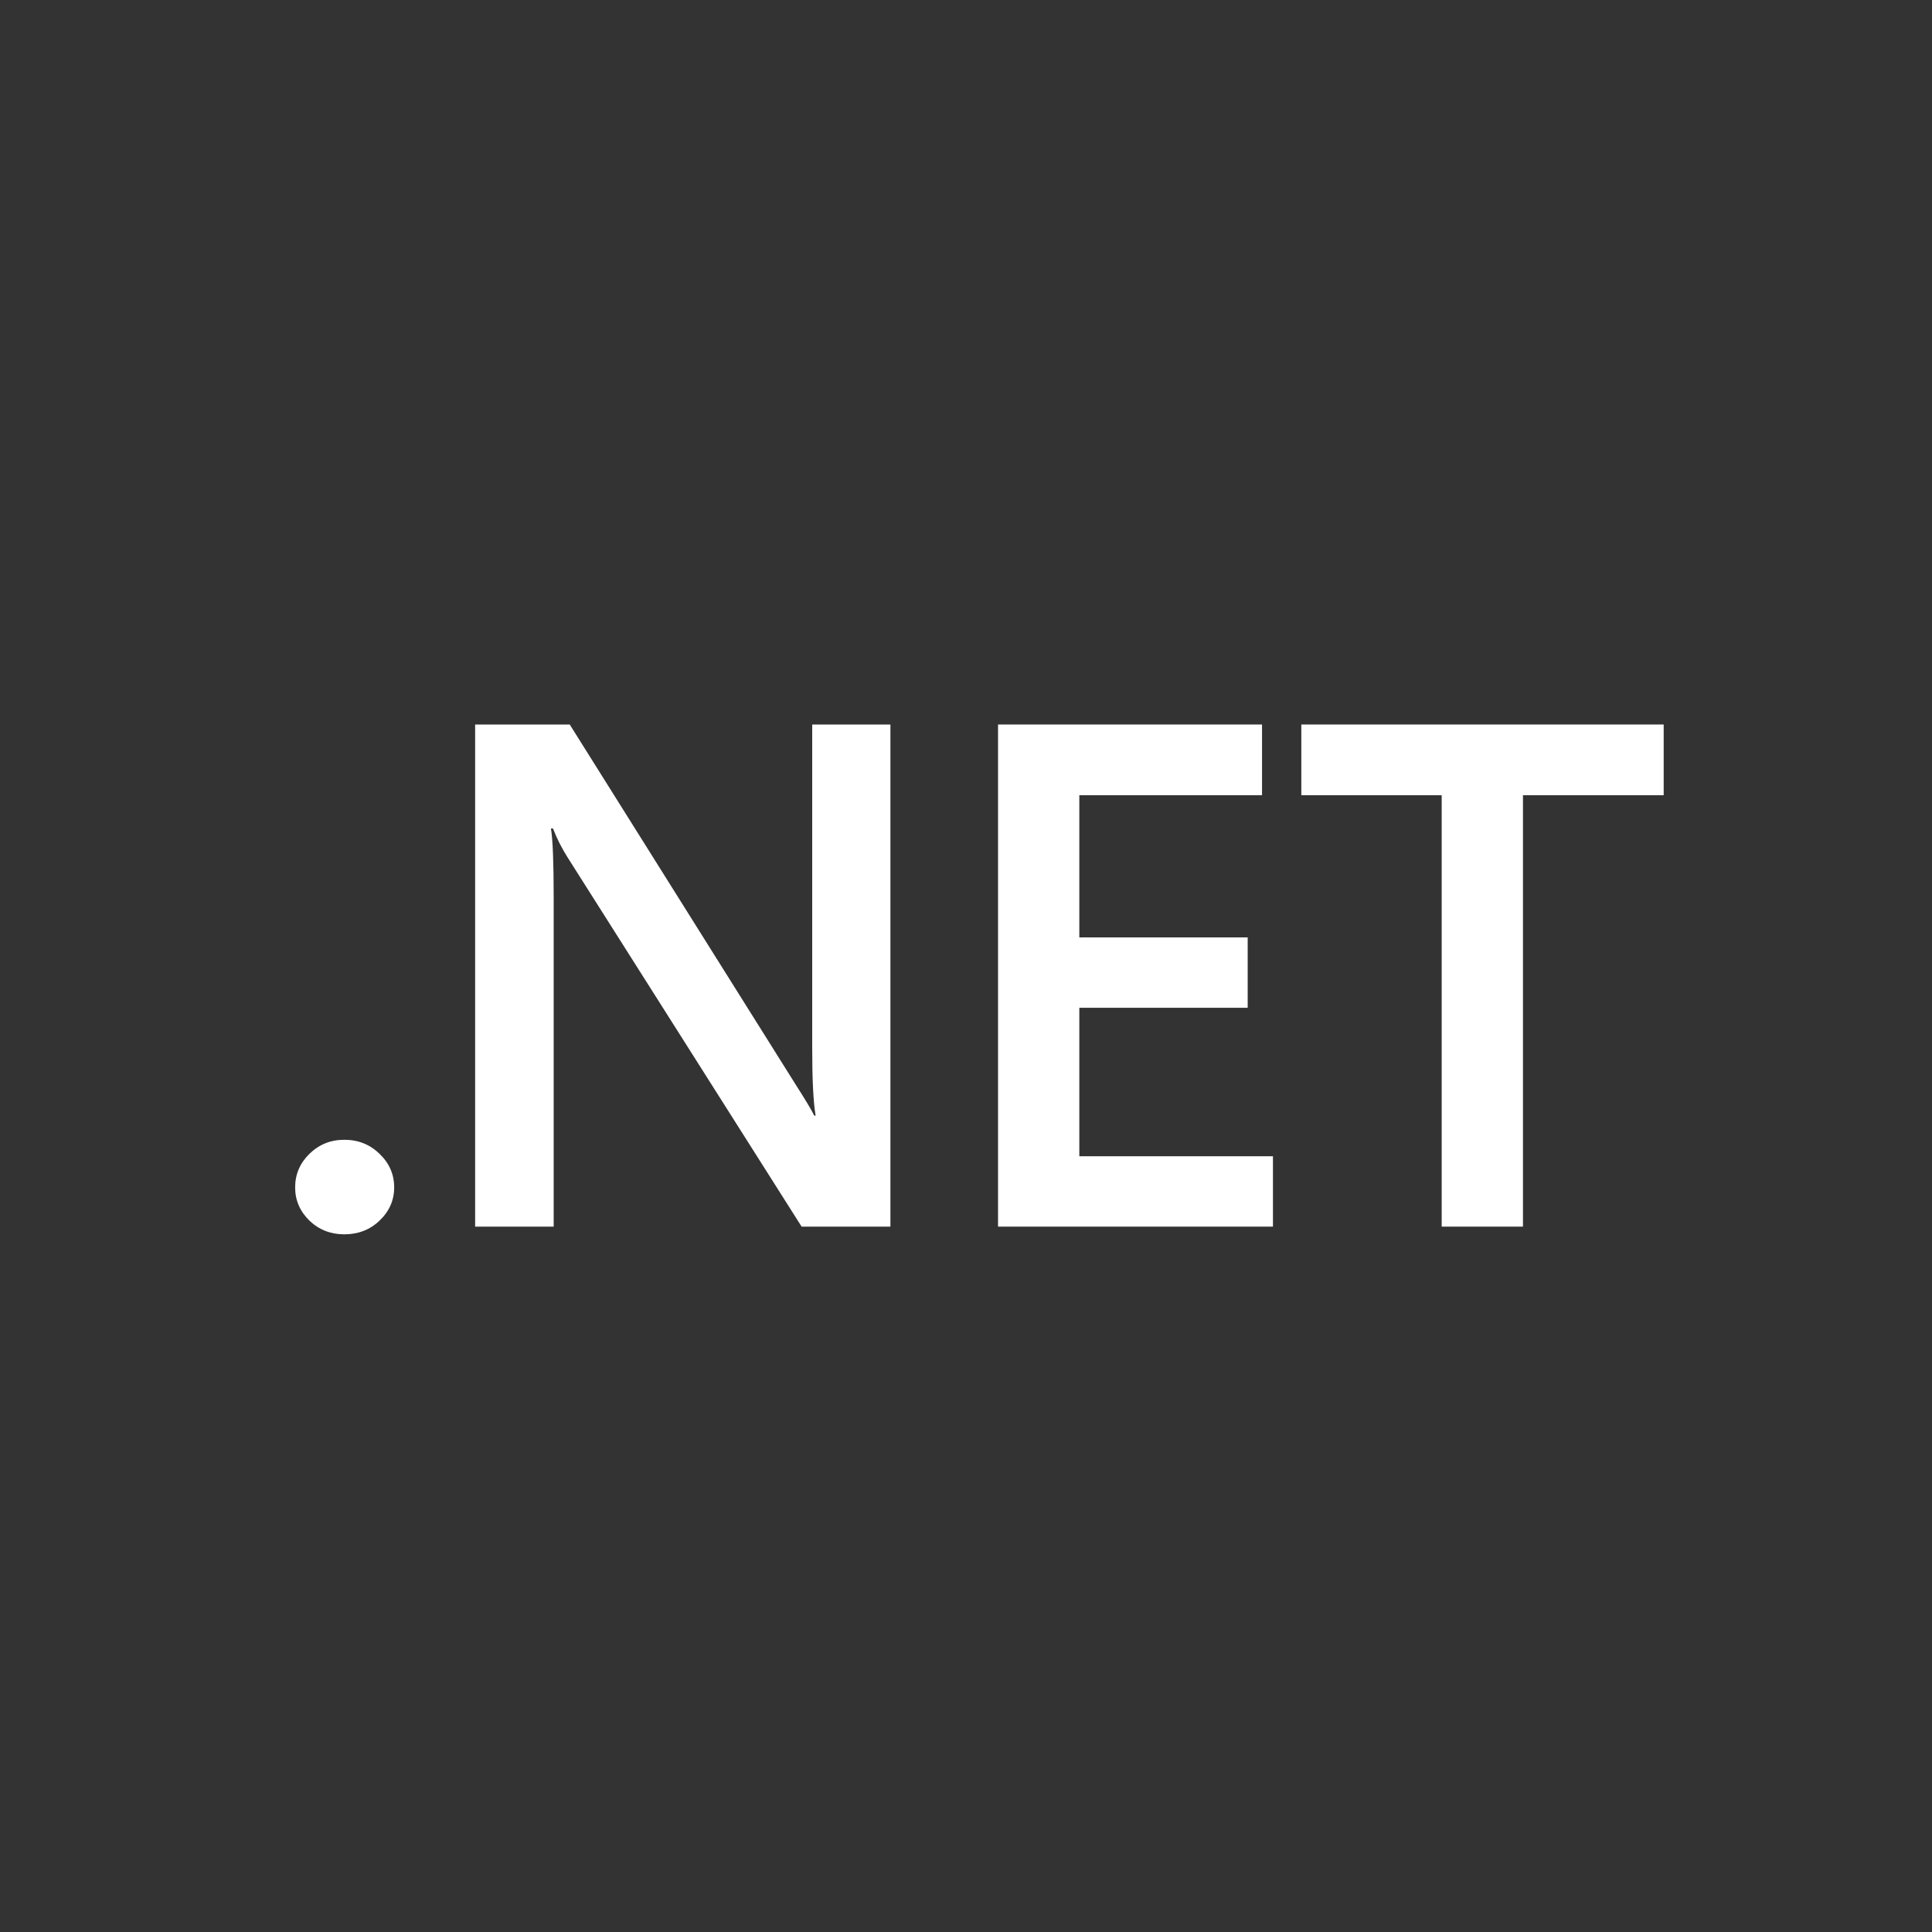 <?xml version="1.0" encoding="UTF-8"?>
<!DOCTYPE svg PUBLIC '-//W3C//DTD SVG 1.0//EN'
          'http://www.w3.org/TR/2001/REC-SVG-20010904/DTD/svg10.dtd'>
<svg fill="none" height="139" style="fill: none;" viewBox="0 0 139 139" width="139" xmlns="http://www.w3.org/2000/svg" xmlns:xlink="http://www.w3.org/1999/xlink"
><rect x="0" y="0" width="139" height="139" fill="#333333" stroke="none"/><path d="M24.773 88.805C23.79 88.805 22.954 88.478 22.266 87.823C21.578 87.151 21.234 86.353 21.234 85.43C21.234 84.489 21.578 83.683 22.266 83.011C22.954 82.339 23.79 82.003 24.773 82.003C25.772 82.003 26.615 82.339 27.303 83.011C28.008 83.683 28.36 84.489 28.36 85.43C28.36 86.353 28.008 87.151 27.303 87.823C26.615 88.478 25.772 88.805 24.773 88.805Z" fill="#fff"
  /><path d="M64.062 88.251H57.673L40.843 61.698C40.417 61.026 40.064 60.329 39.786 59.607H39.638C39.77 60.38 39.835 62.034 39.835 64.57V88.251H34.184V52.125H40.99L57.256 78.048C57.944 79.123 58.386 79.862 58.583 80.265H58.681C58.517 79.308 58.435 77.687 58.435 75.403V52.125H64.062V88.251Z" fill="#fff"
  /><path d="M91.584 88.251H71.805V52.125H90.798V57.214H77.653V67.442H89.766V72.506H77.653V83.188H91.584V88.251Z" fill="#fff"
  /><path d="M119.695 57.214H109.572V88.251H103.724V57.214H93.625V52.125H119.695V57.214Z" fill="#fff"
/></svg
>
